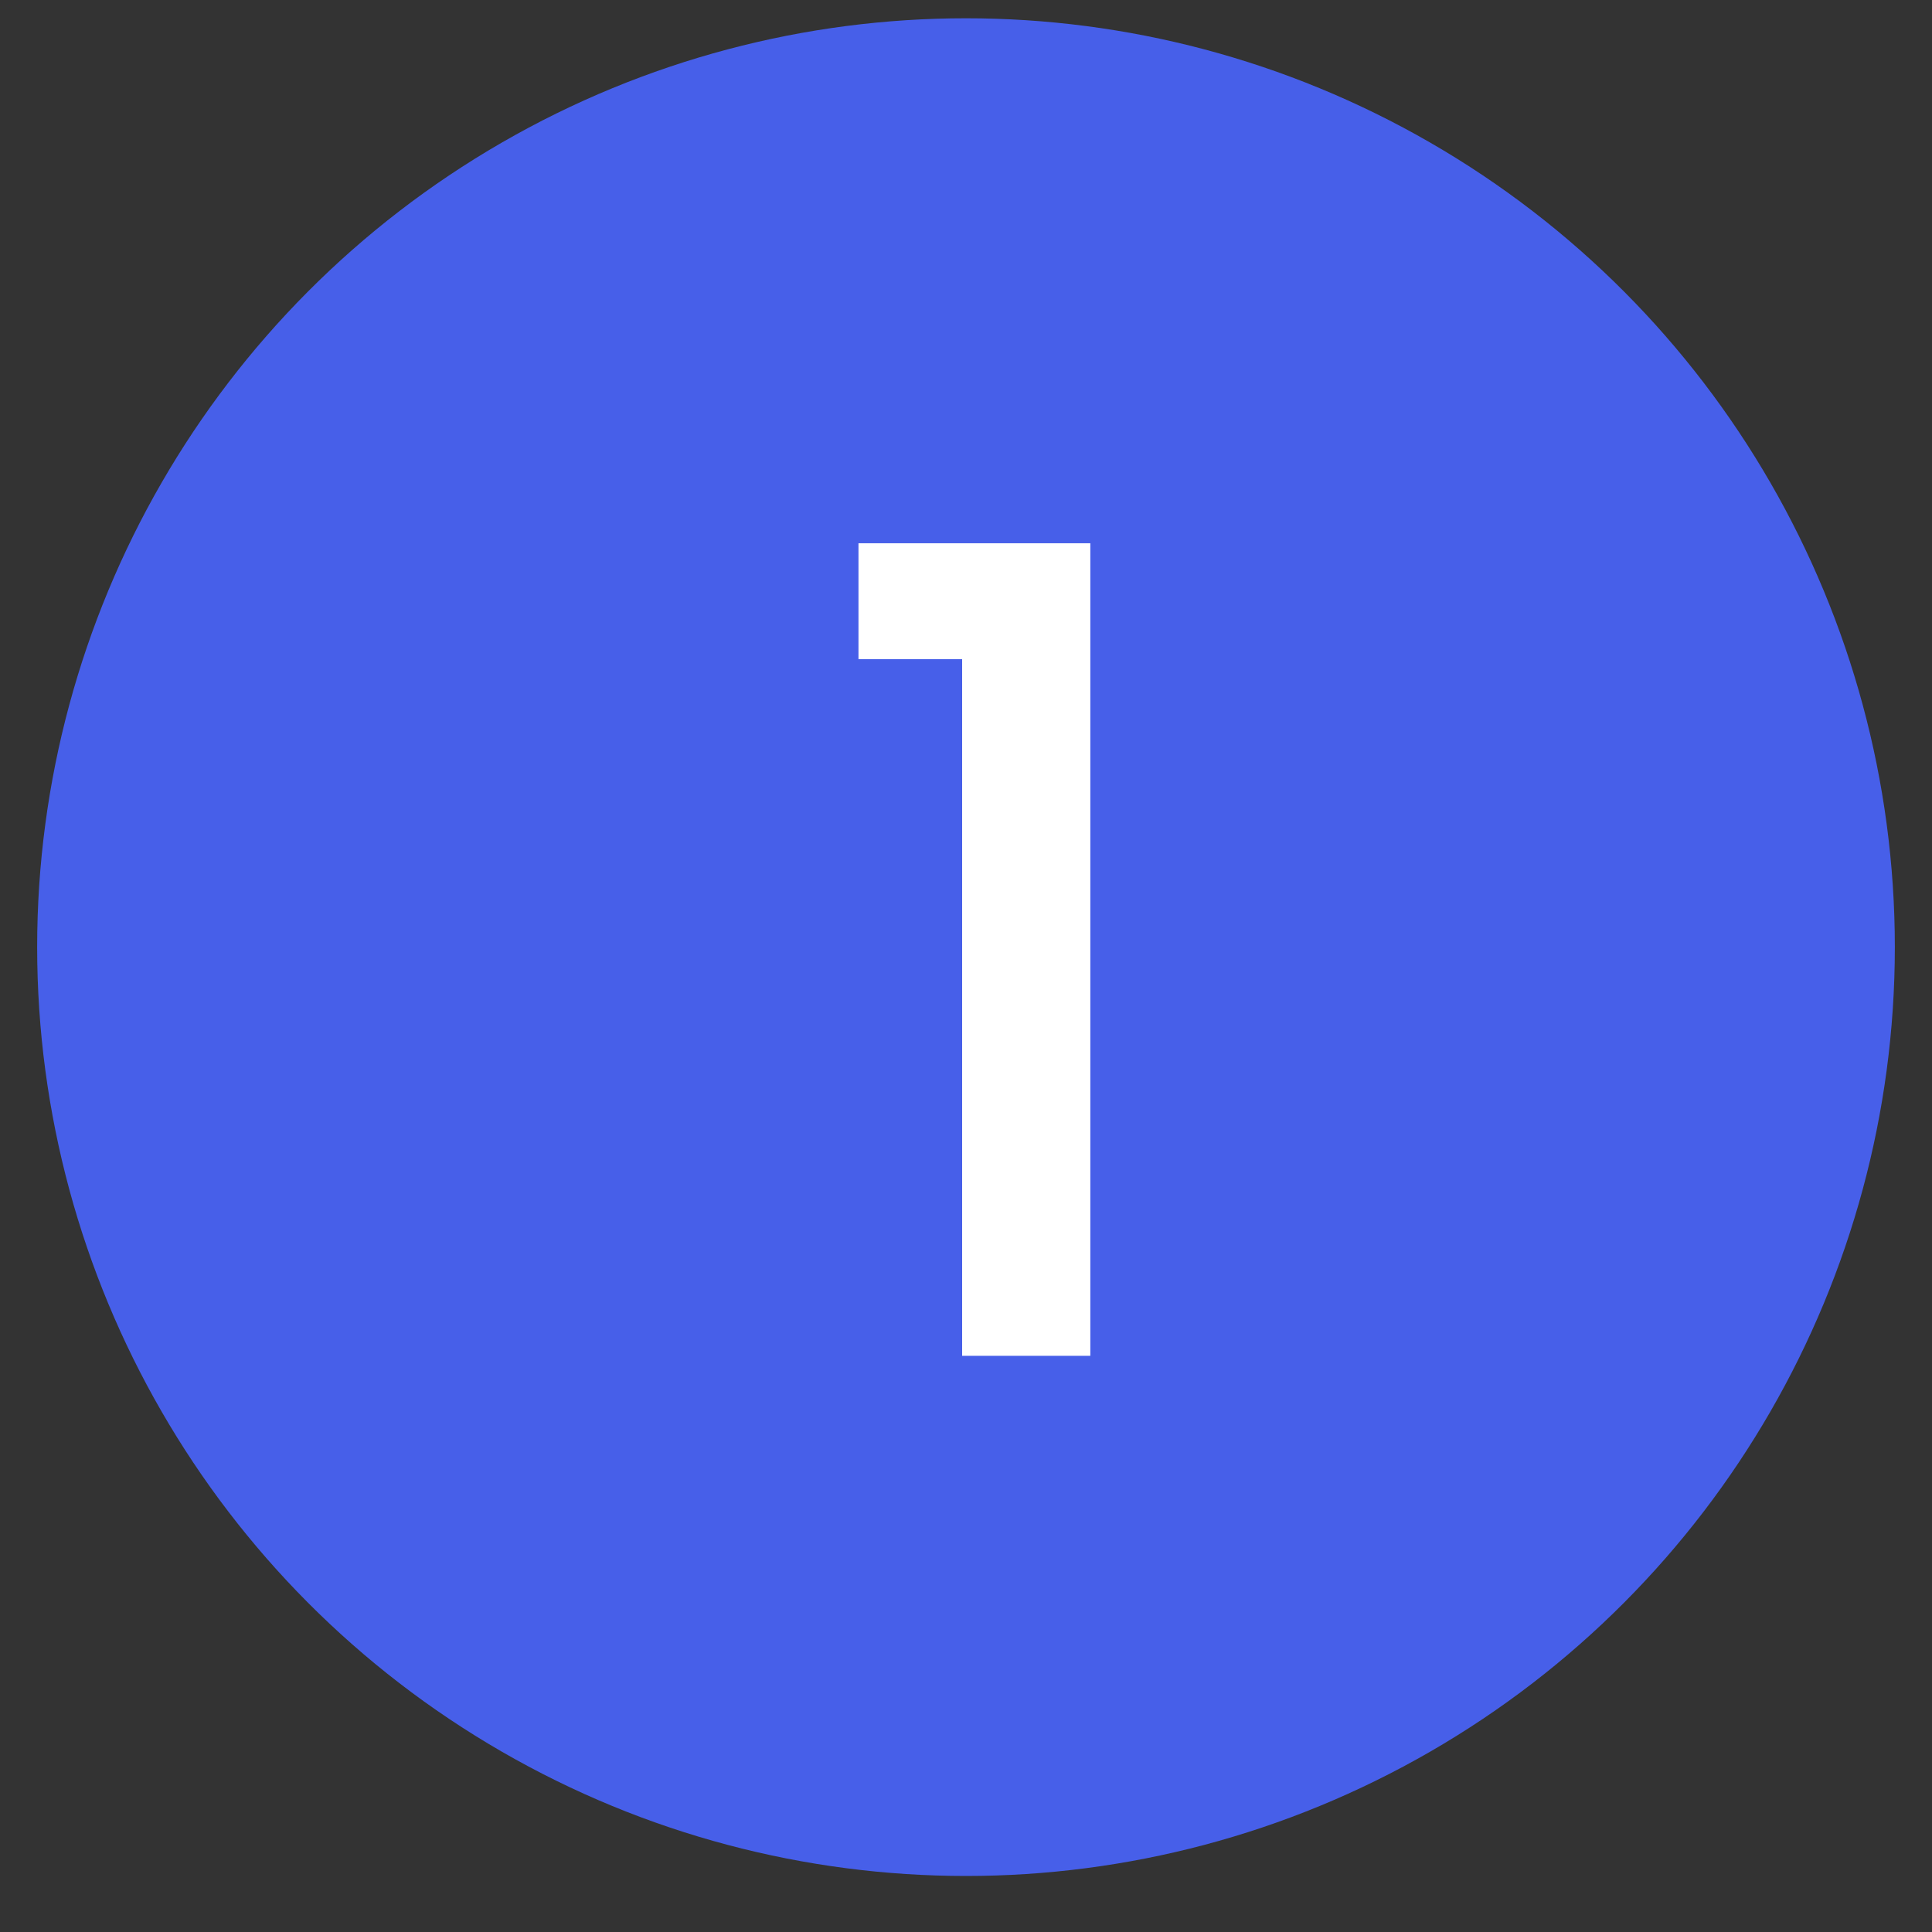 <svg width="26" height="26" viewBox="0 0 26 26" fill="none" xmlns="http://www.w3.org/2000/svg">
<rect x="0" y="0" width="26" height="26" fill="#333333" stroke="none"/>
<circle cx="13" cy="12.746" r="12.5" fill="#475FE9"/>
<path d="M11.553 8.871V7.311H14.673V18.246H12.948V8.871H11.553Z" fill="white"/>
</svg>
